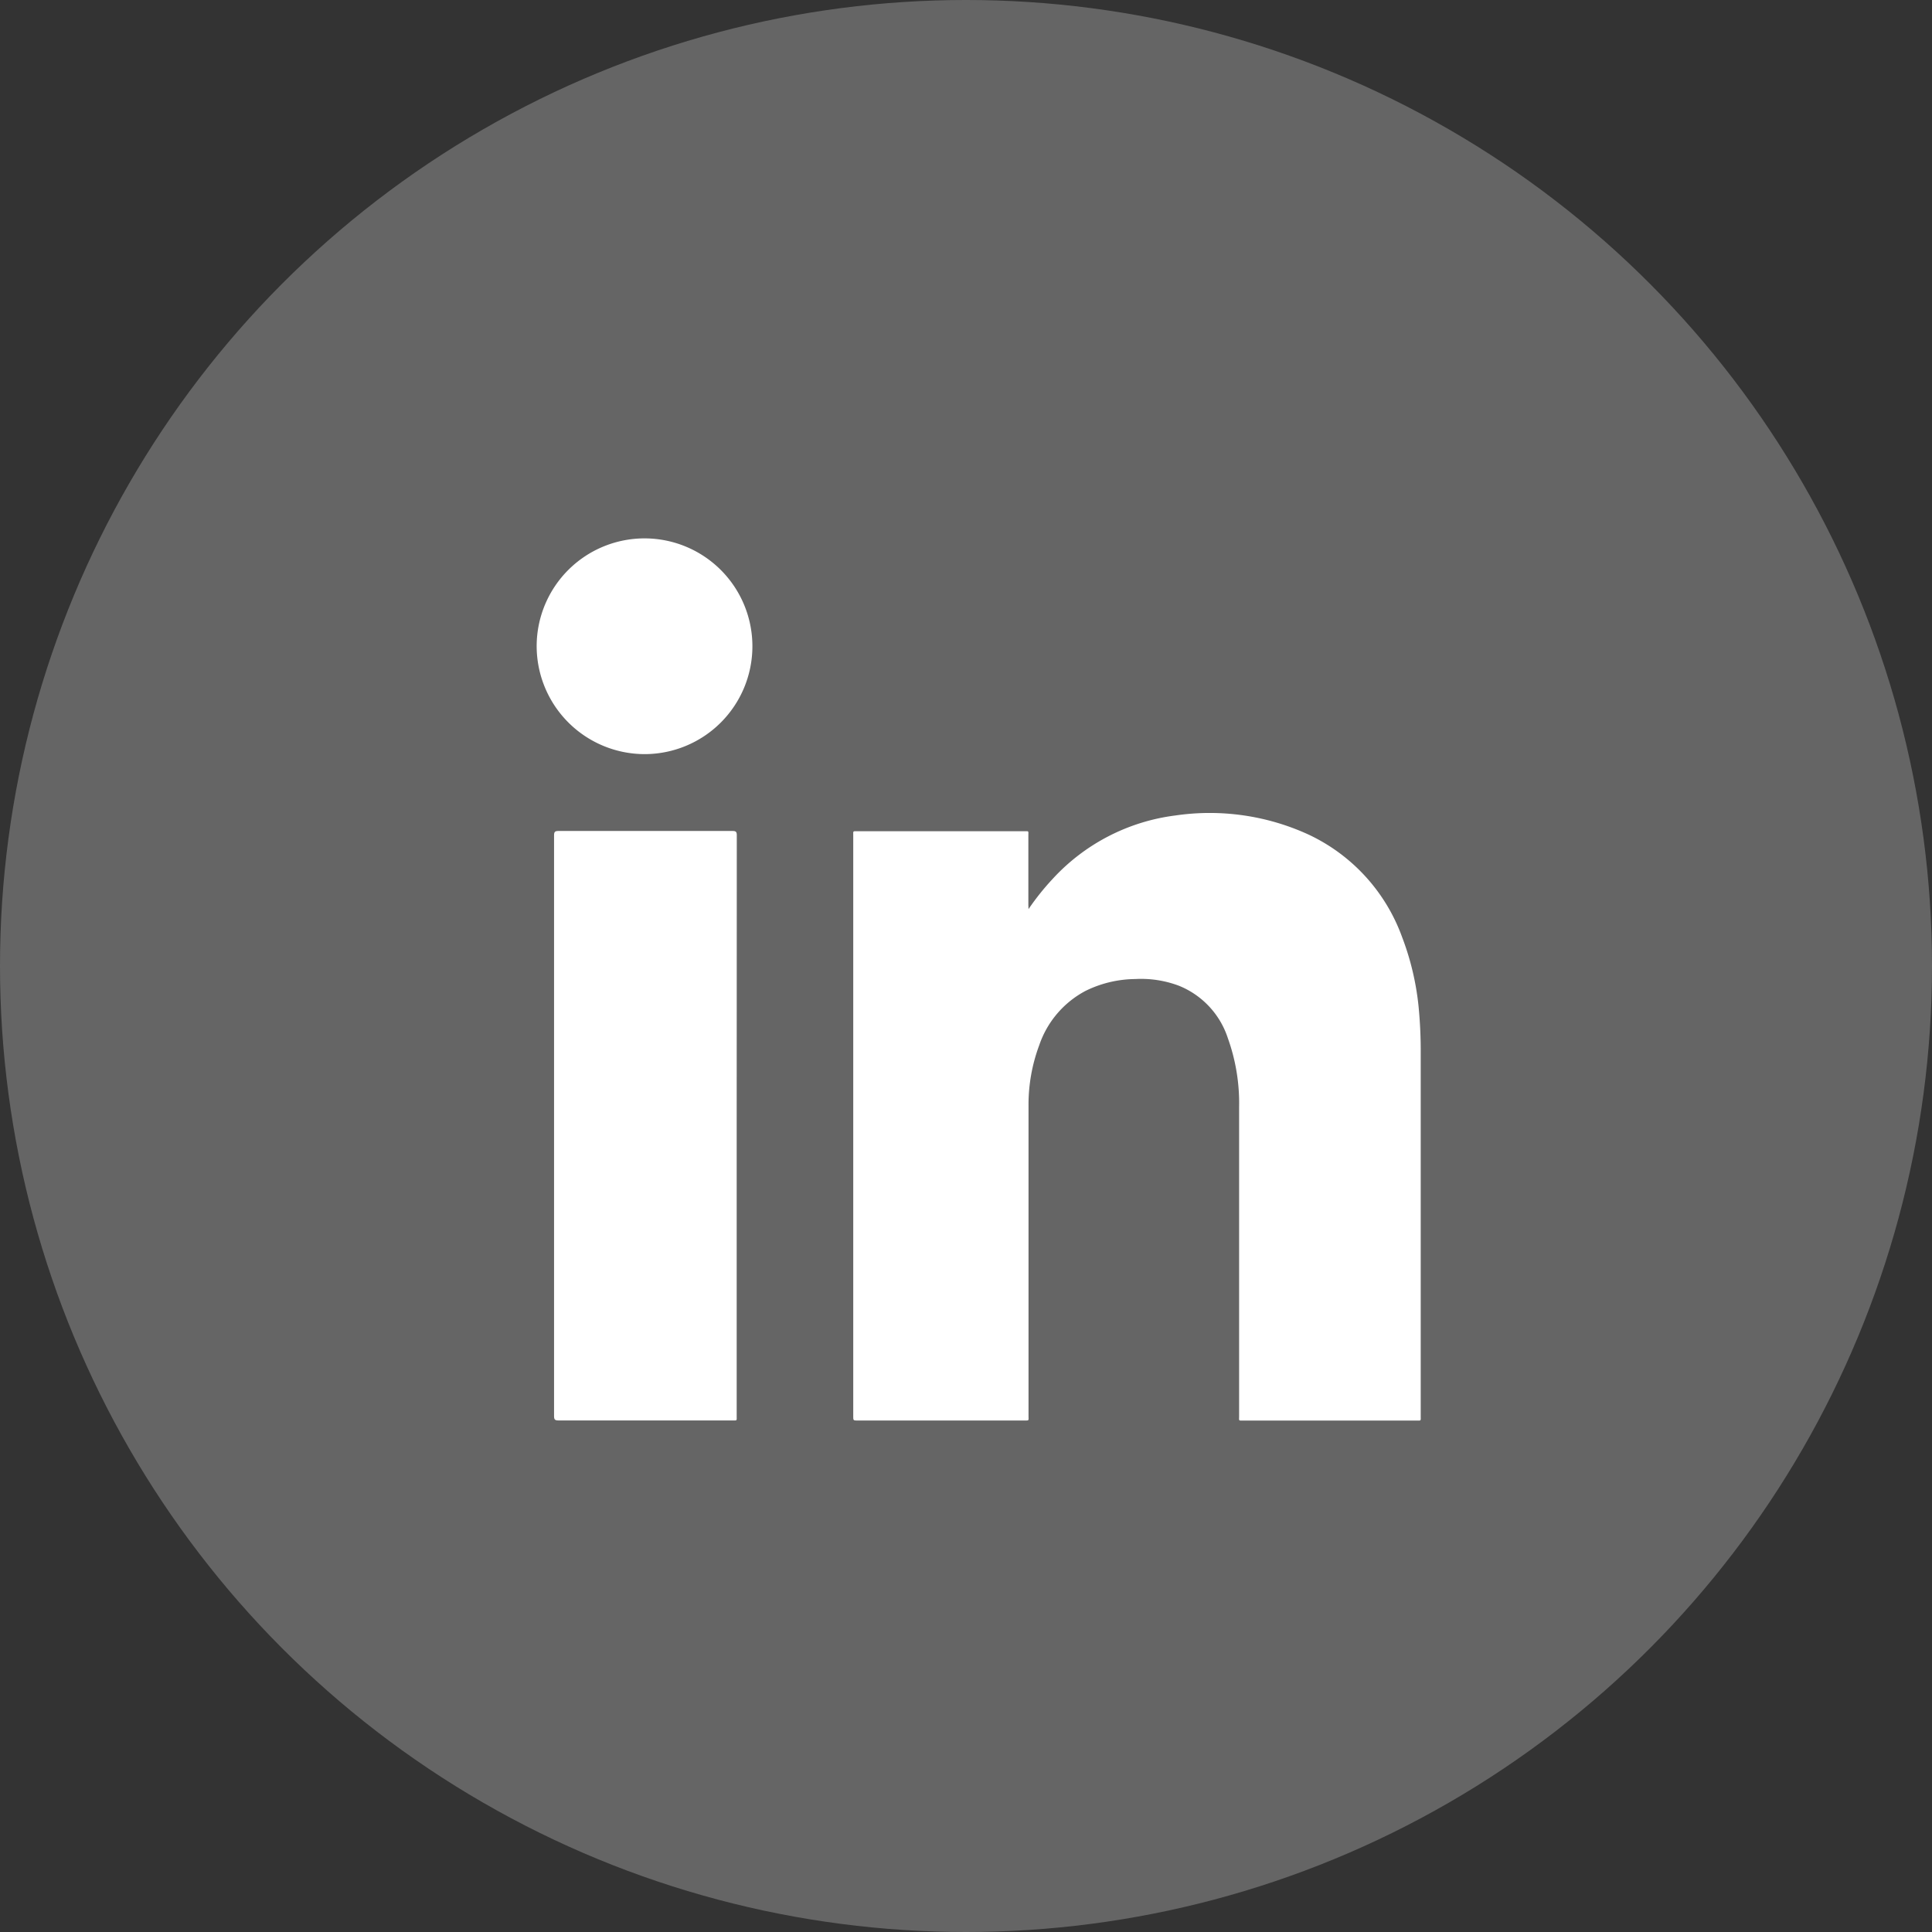 <?xml version="1.0" encoding="utf-8"?>
<svg id="Component_110_1" data-name="Component 110 – 1" xmlns="http://www.w3.org/2000/svg" width="36" height="36" viewBox="0 0 36 36">
  <rect x="0" y="0" width="36" height="36" fill="#333333" stroke="none"/>
  <g id="Component_32_39" data-name="Component 32 – 39">
    <circle id="Ellipse_197" data-name="Ellipse 197" cx="18" cy="18" r="18" fill="#656565"/>
    <g id="Group_131" data-name="Group 131" transform="translate(10 10)">
      <path id="Path_111" data-name="Path 111" d="M3659.282,2341.206a4.714,4.714,0,0,1,.449-.562,3.74,3.74,0,0,1,2.289-1.183,4.41,4.41,0,0,1,2.484.358,3.381,3.381,0,0,1,1.74,1.911,5.054,5.054,0,0,1,.307,1.3,8.553,8.553,0,0,1,.039.873q0,3.374,0,6.746c0,.1.012.087-.088.087h-3.212c-.1,0-.084.009-.084-.083q0-2.876,0-5.752a3.588,3.588,0,0,0-.21-1.291,1.581,1.581,0,0,0-.914-.977,2,2,0,0,0-.813-.124,2.136,2.136,0,0,0-.925.221,1.8,1.8,0,0,0-.862,1.011,3.168,3.168,0,0,0-.2,1.127q0,2.887,0,5.772c0,.108.017.094-.093.095H3656.1c-.084,0-.084,0-.084-.084v-10.813c0-.094-.011-.083.085-.083h3.093c.1,0,.085-.014.085.088q0,.645,0,1.29Z" transform="translate(-3650.117 -2334.266)" fill="#fff"/>
      <path id="Path_112" data-name="Path 112" d="M3547.059,2351.691v5.4c0,.095.013.085-.083.085q-1.618,0-3.238,0c-.068,0-.082-.019-.082-.083q0-5.409,0-10.818c0-.066.016-.083.082-.083q1.622,0,3.245,0c.064,0,.078.018.078.08Q3547.058,2348.984,3547.059,2351.691Z" transform="translate(-3543.332 -2340.708)" fill="#fff"/>
      <path id="Path_113" data-name="Path 113" d="M3537.123,2237.625a2.01,2.01,0,1,1,2.009,2.031A2.015,2.015,0,0,1,3537.123,2237.625Z" transform="translate(-3537.123 -2235.604)" fill="#fff"/>
    </g>
  </g>
</svg>
